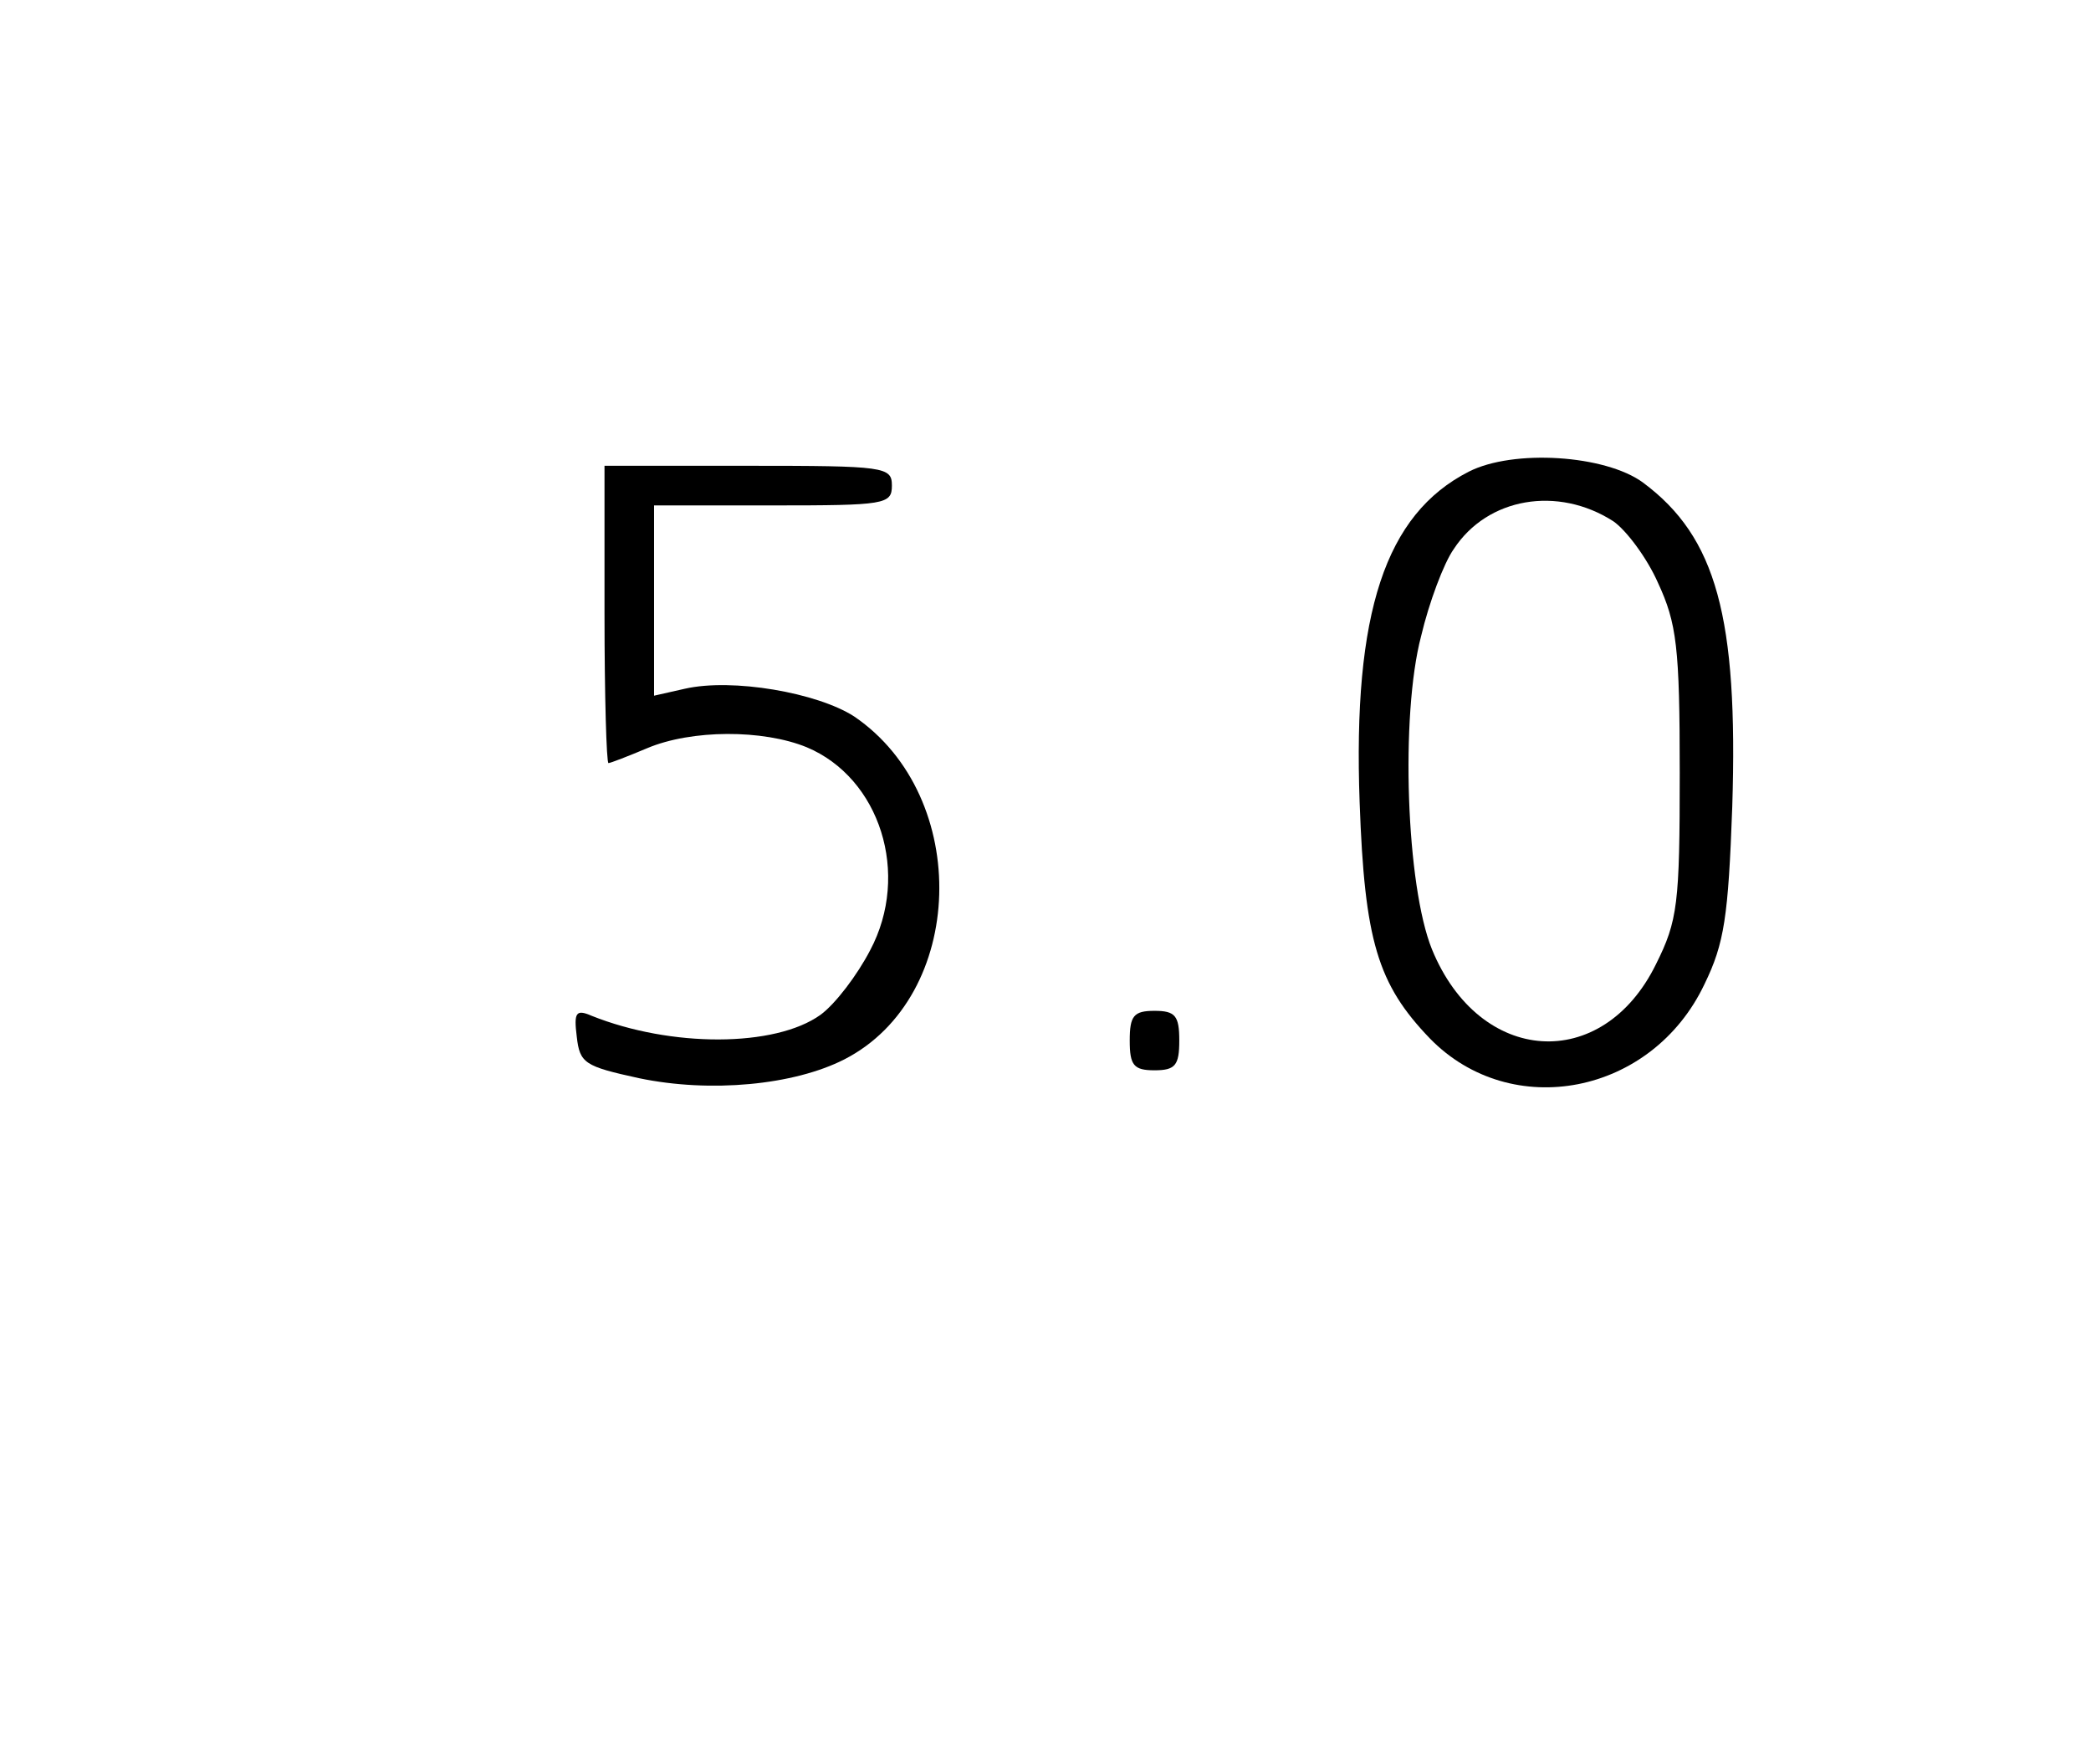 <?xml version="1.0" encoding="UTF-8" standalone="yes"?>
<svg version="1.0" xmlns="http://www.w3.org/2000/svg" width="211" height="178" viewBox="0 0 211 178" preserveAspectRatio="xMidYMid meet">
  <g transform="translate(0,178) scale(0.1,-0.1)" fill="#000000" stroke="none">
    <path d="M1482 1304 c-84 -43 -117 -142 -110 -334 5 -139 18 -183 71 -238 82
-84 224 -57 277 55 20 41 24 68 28 179 6 191 -16 272 -90 327 -38 28 -131 34
-176 11z m146 -50 c13 -9 34 -37 45 -62 19 -41 22 -65 22 -192 0 -132 -2 -149
-24 -193 -54 -110 -178 -102 -226 15 -26 64 -32 236 -11 316 8 34 23 74 33 88
34 52 105 64 161 28z"/>
    <path d="M610 1160 c0 -82 2 -150 4 -150 2 0 20 7 39 15 45 19 117 19 161 1
74 -31 105 -128 64 -205 -13 -25 -35 -54 -50 -65 -46 -33 -151 -33 -231 -1
-16 7 -18 3 -15 -21 3 -27 8 -30 63 -42 72 -15 156 -7 207 19 123 63 129 265
10 346 -37 24 -123 39 -171 28 l-31 -7 0 96 0 96 120 0 c113 0 120 1 120 20 0
19 -7 20 -145 20 l-145 0 0 -150z"/>
    <path d="M1140 730 c0 -25 4 -30 25 -30 21 0 25 5 25 30 0 25 -4 30 -25 30
-21 0 -25 -5 -25 -30z"/>
  </g>
</svg>